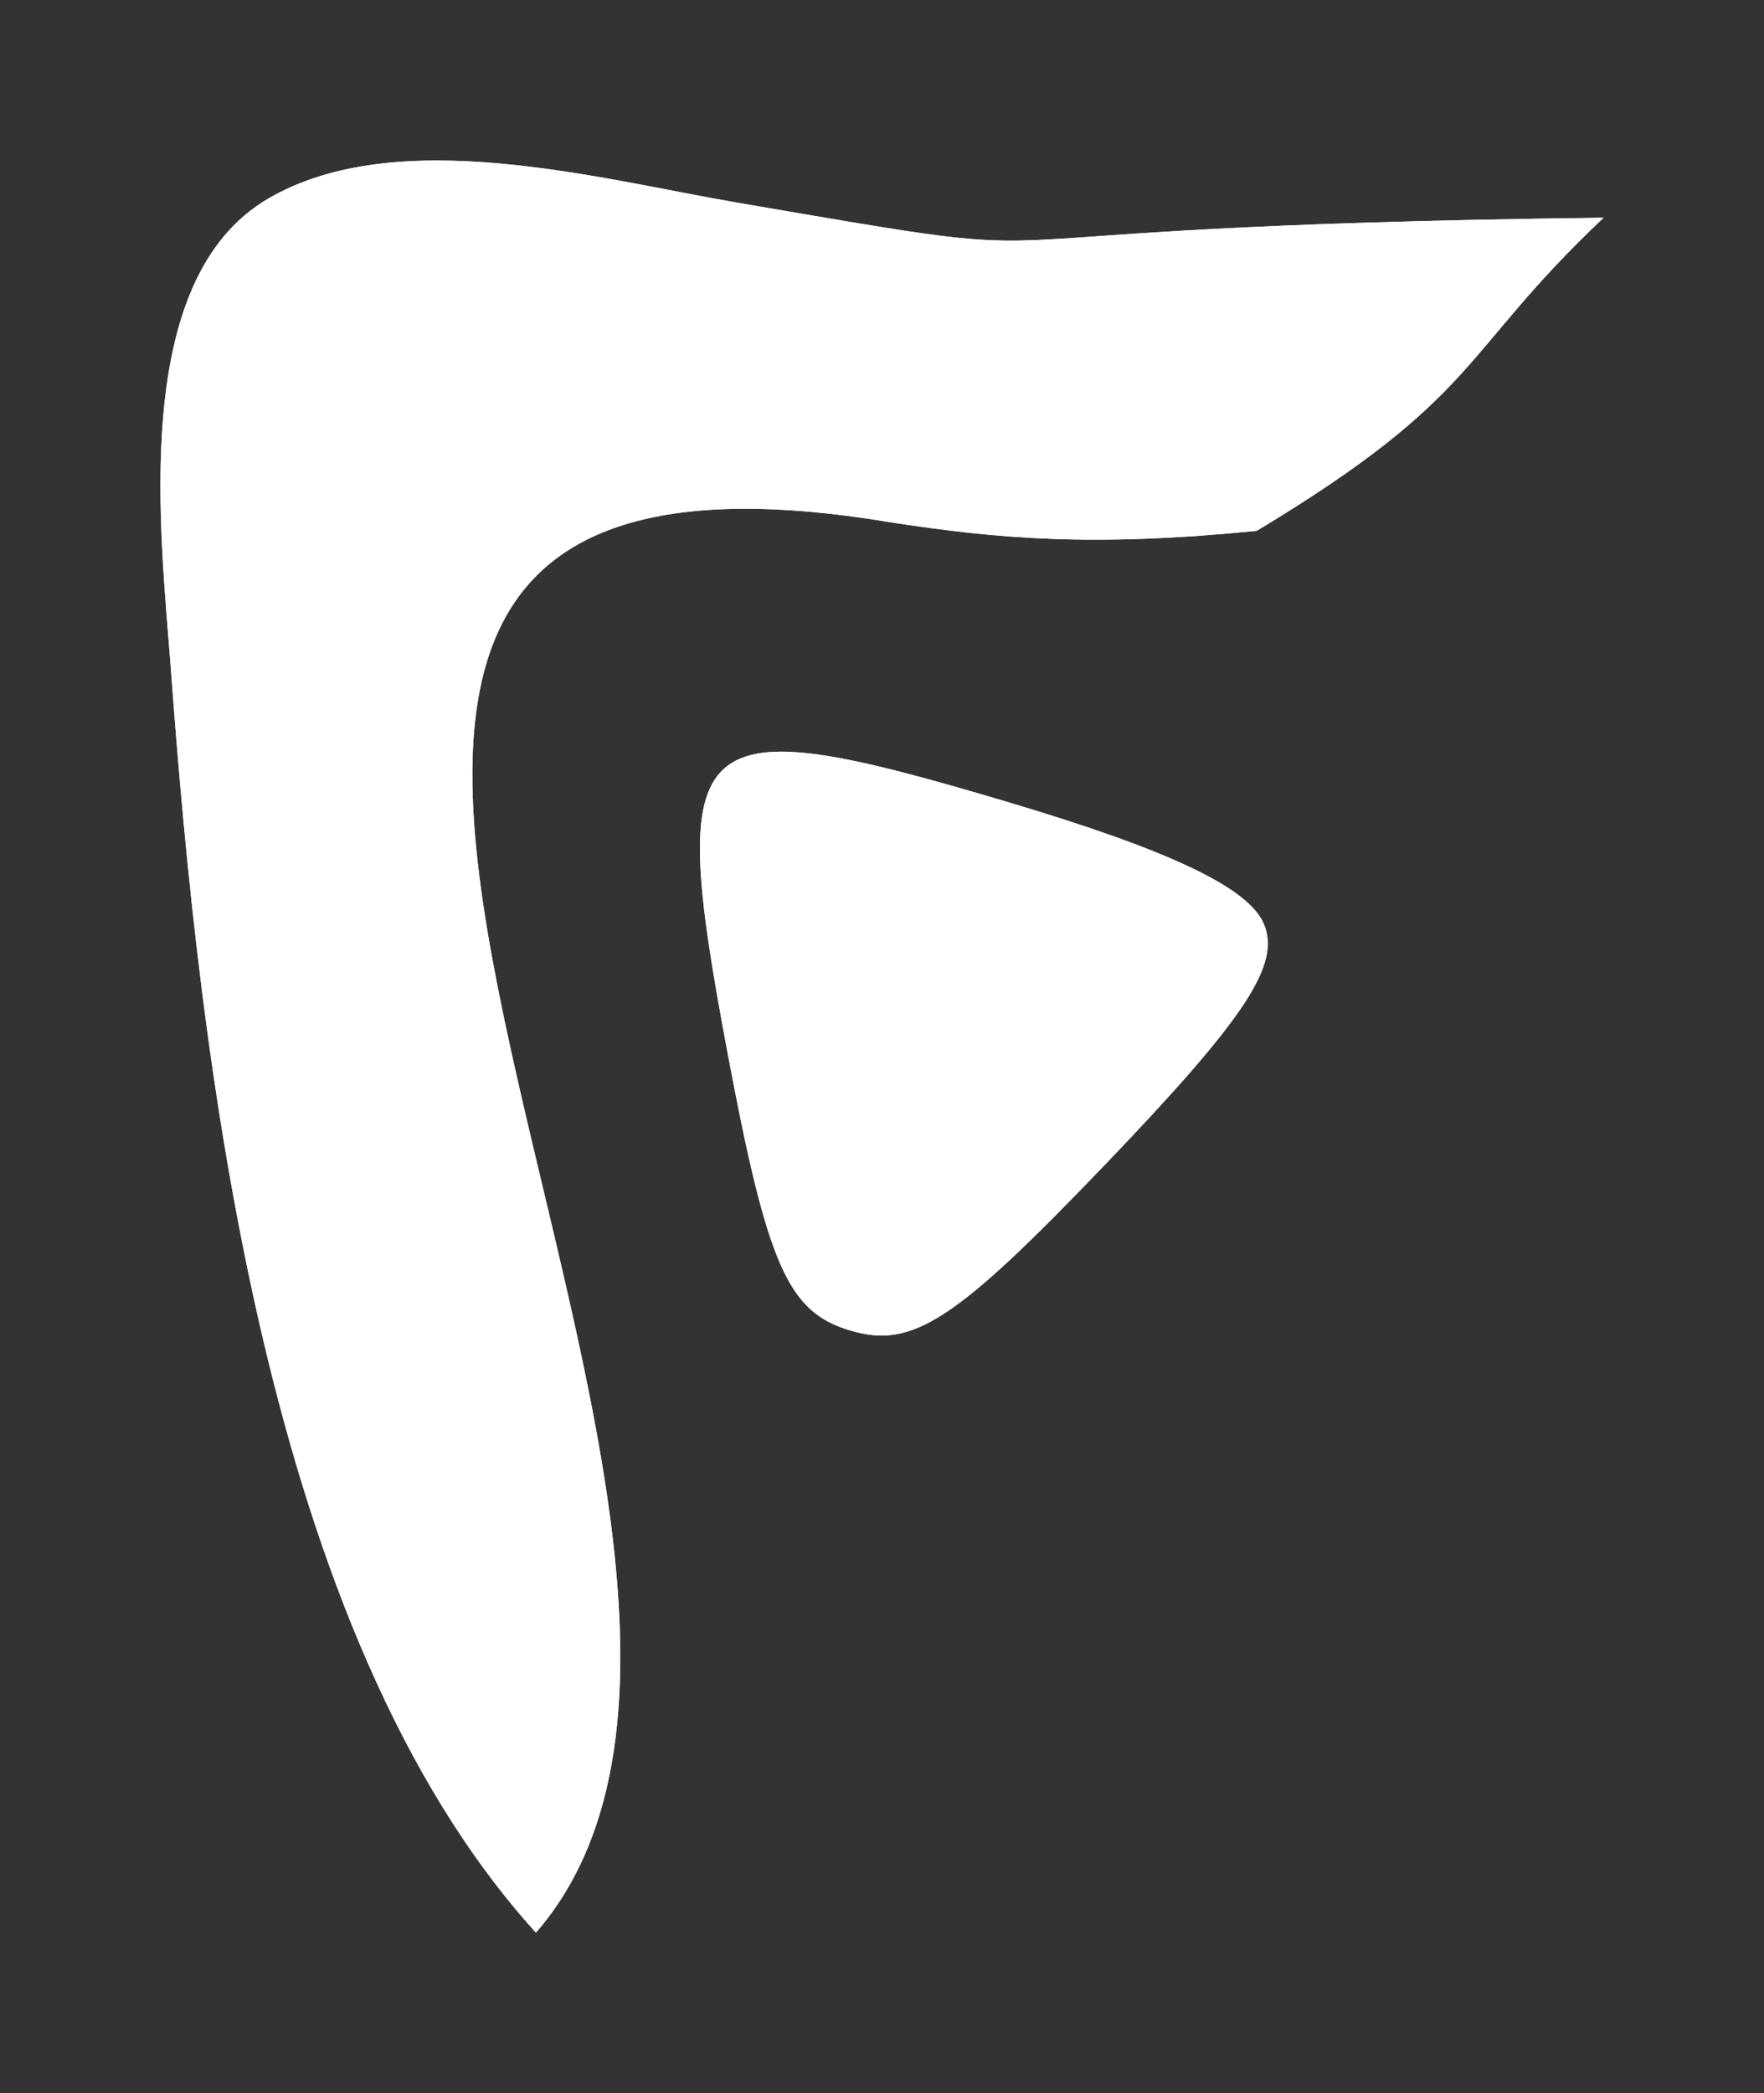 <?xml version="1.0" encoding="UTF-8"?>
<svg id="svg5" xmlns="http://www.w3.org/2000/svg" viewBox="0 0 604.64 717.15">
  <rect x="0" y="0" width="604.64" height="717.15" fill="#333333" stroke="none"/>
  <defs>
    <style>
      .cls-1 {
        fill: rgba(255, 255, 255, .98);
      }

      .cls-1, .cls-2 {
        stroke-width: 0px;
      }

      .cls-2 {
        fill: #fff;
      }
    </style>
  </defs>
  <g id="layer1">
    <g id="g19295">
      <path id="path357" class="cls-1" d="m433.17,316.49c5.93,13.89-6.09,32.13-54.28,82.41-51.66,53.89-66.13,63.31-87.48,56.95-21.35-6.36-28.32-22.16-42.1-95.52-21.01-111.9-13.87-118.27,96-85.56,55.67,16.57,82.58,29.35,87.86,41.72h0Z"/>
      <path id="path357-3" class="cls-2" d="m433.17,316.49c5.93,13.89-6.09,32.13-54.28,82.41-51.66,53.89-66.13,63.31-87.48,56.95-21.35-6.36-28.32-22.16-42.1-95.52-21.01-111.9-13.87-118.27,96-85.56,55.67,16.57,82.58,29.35,87.86,41.72h0Z"/>
    </g>
    <path id="path129" class="cls-2" d="m183.71,662.15C302.63,524.9-4.27,127.42,304.85,178.88c37.9,5.88,70.33,8.52,125.92,2.99,77.35-46.59,69.13-60.25,118.87-107.27-253.81,3.08-157.78,18.7-297.37-5.24-46.8-8.03-115.83-27.08-160.15-1.42-48.13,27.86-36.95,115.23-33.54,161.4,9.94,134.43,31.8,329.96,125.13,432.82"/>
    <path id="path129-6" class="cls-2" d="m183.71,662.15C302.63,524.9-4.27,127.42,304.85,178.88c37.9,5.88,70.33,8.52,125.92,2.99,77.35-46.59,69.13-60.25,118.87-107.27-253.81,3.08-157.78,18.7-297.37-5.24-46.8-8.03-115.83-27.08-160.15-1.42-48.13,27.86-36.95,115.23-33.54,161.4,9.94,134.43,31.8,329.96,125.13,432.82"/>
  </g>
</svg>
